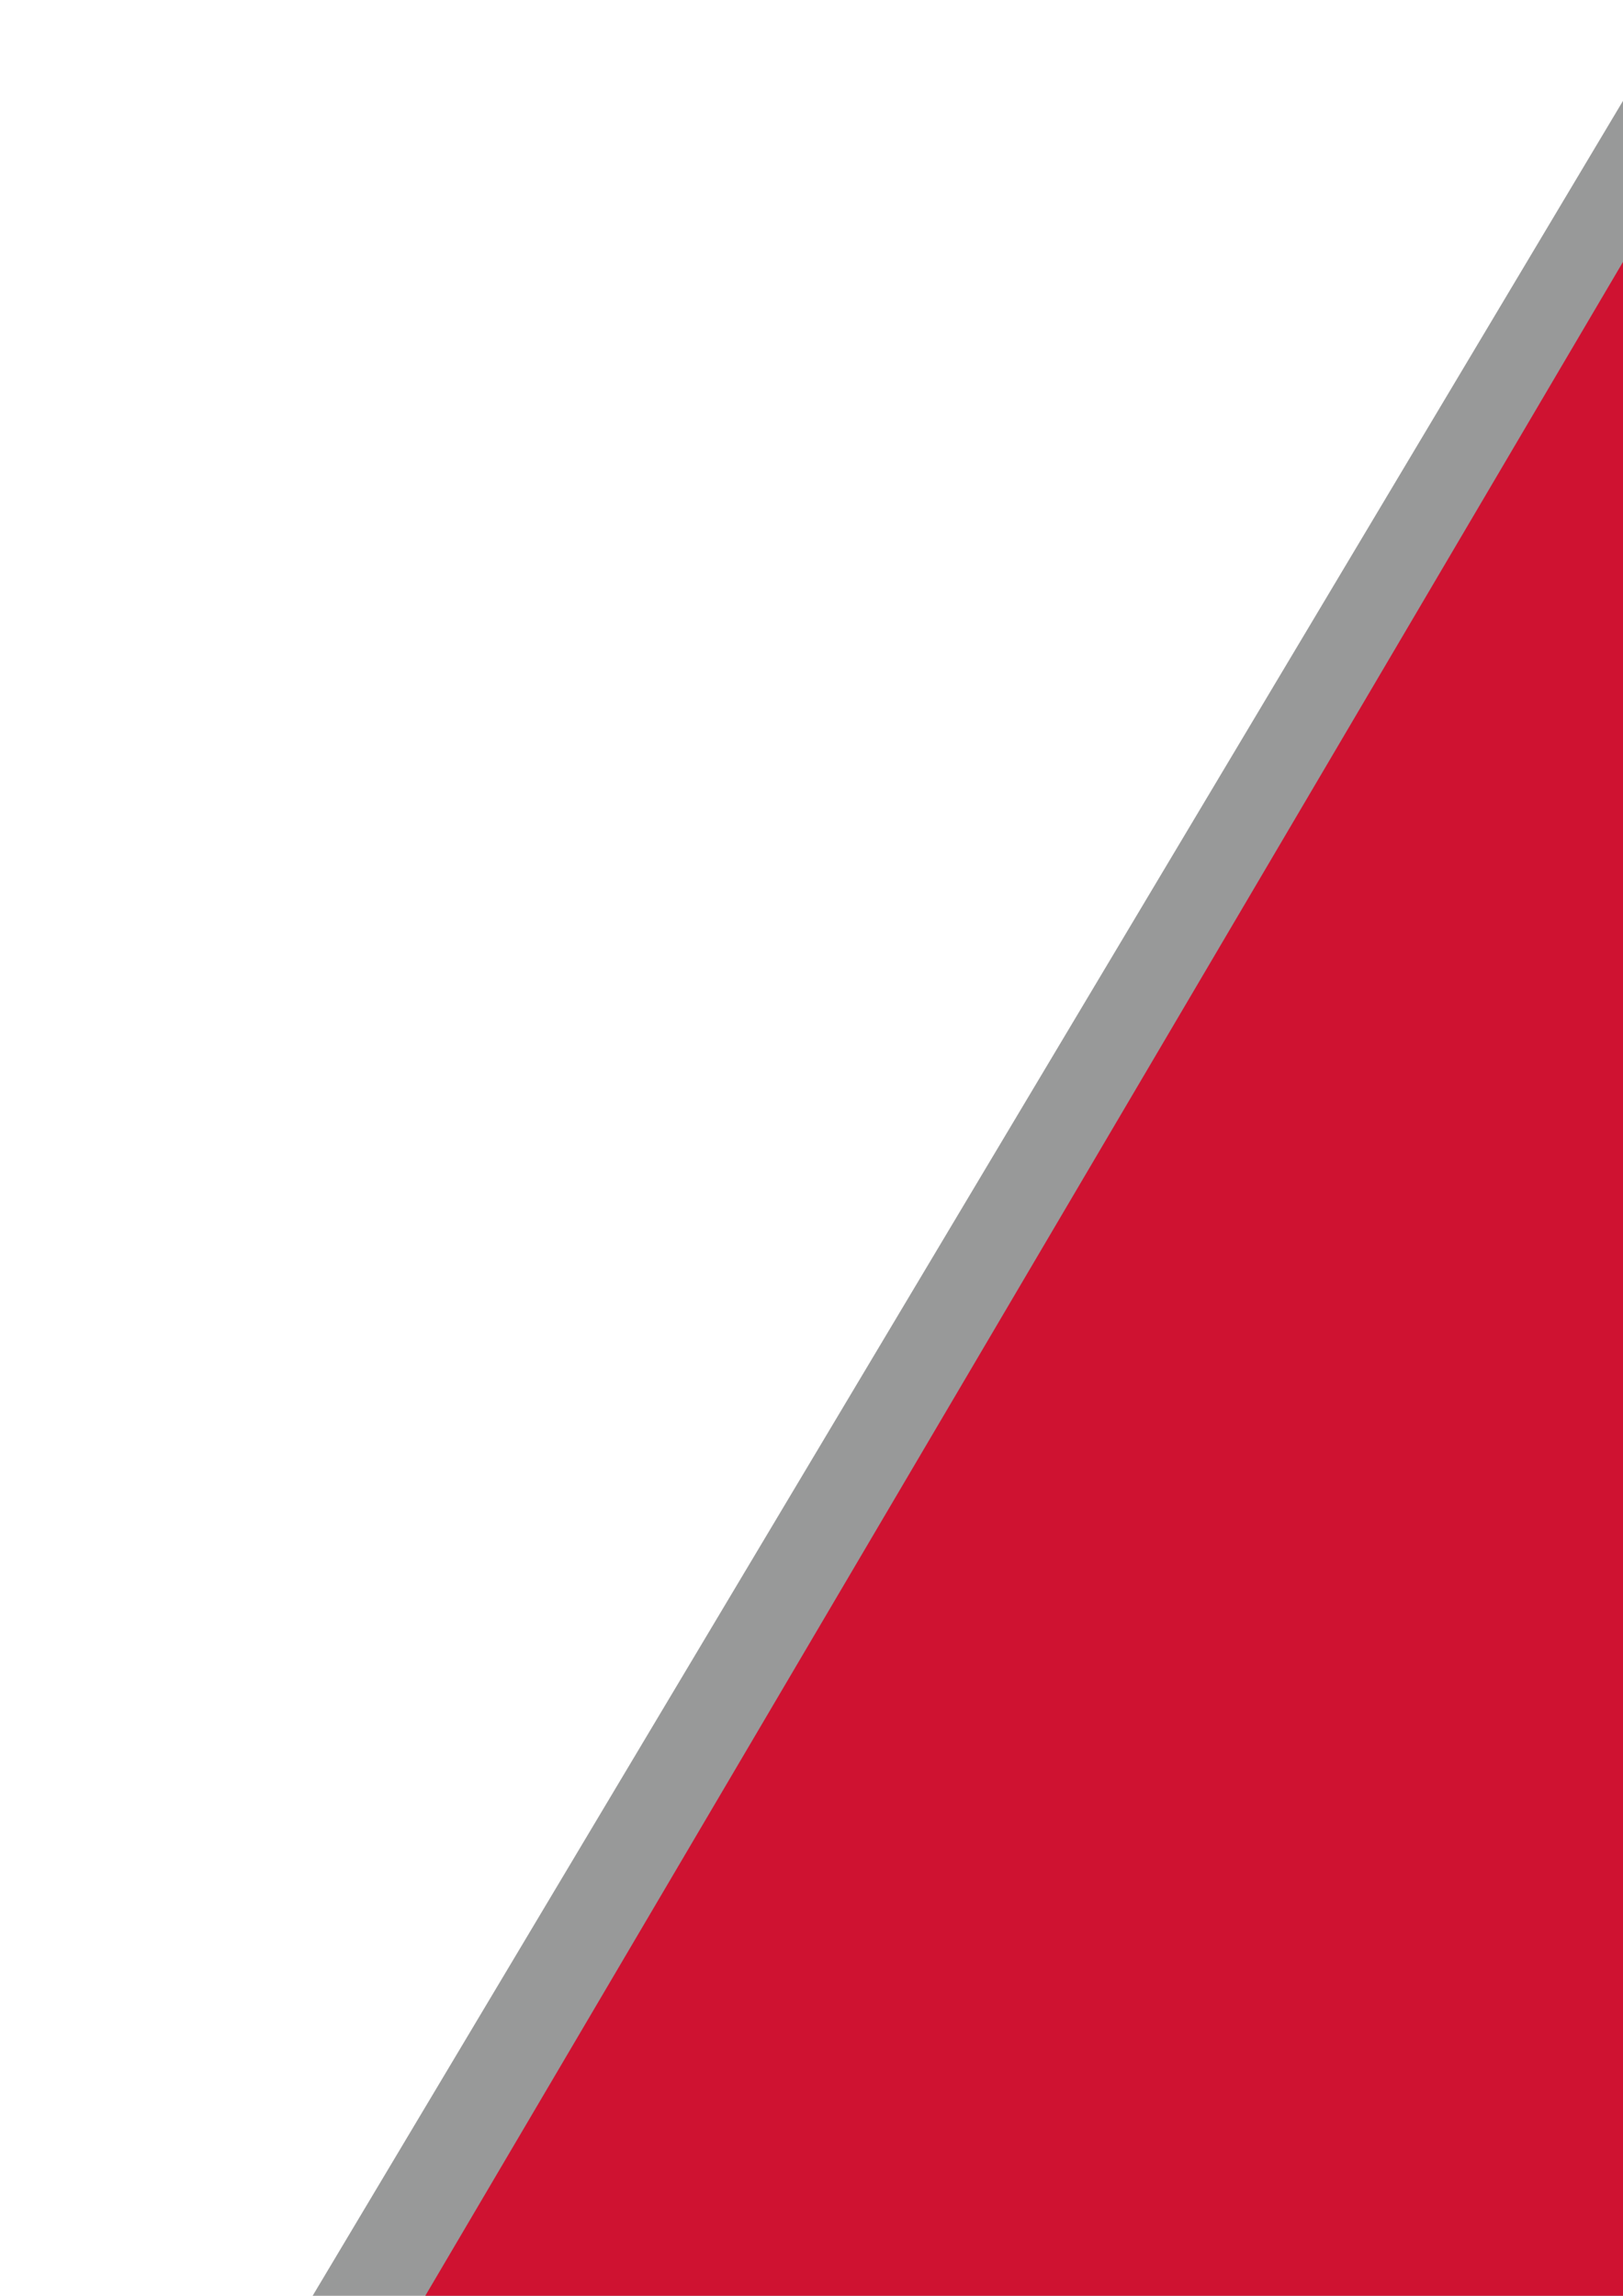 <?xml version="1.0" encoding="utf-8"?>
<!-- Generator: Adobe Illustrator 24.3.0, SVG Export Plug-In . SVG Version: 6.00 Build 0)  -->
<svg version="1.1" id="Layer_1" xmlns="http://www.w3.org/2000/svg" xmlns:xlink="http://www.w3.org/1999/xlink" x="0px" y="0px"
	 viewBox="0 0 595.28 841.89" style="enable-background:new 0 0 595.28 841.89;" xml:space="preserve">
<style type="text/css">
	.st0{fill:#989999;}
	.st1{clip-path:url(#SVGID_1_);fill:#CF1231;}
</style>
<g>
	<polygon class="st0" points="111.56,847.09 604.83,847.09 604.83,20.99 	"/>
	<g>
		<defs>
			<rect id="SVGID_3_" x="-767.15" y="-697.11" width="1371.99" height="4247.82"/>
		</defs>
		<clipPath id="SVGID_1_">
			<use xlink:href="#SVGID_3_"  style="overflow:visible;"/>
		</clipPath>
		<polyline class="st1" points="152.92,847.09 607.89,847.09 607.89,74.63 		"/>
	</g>
</g>
</svg>

